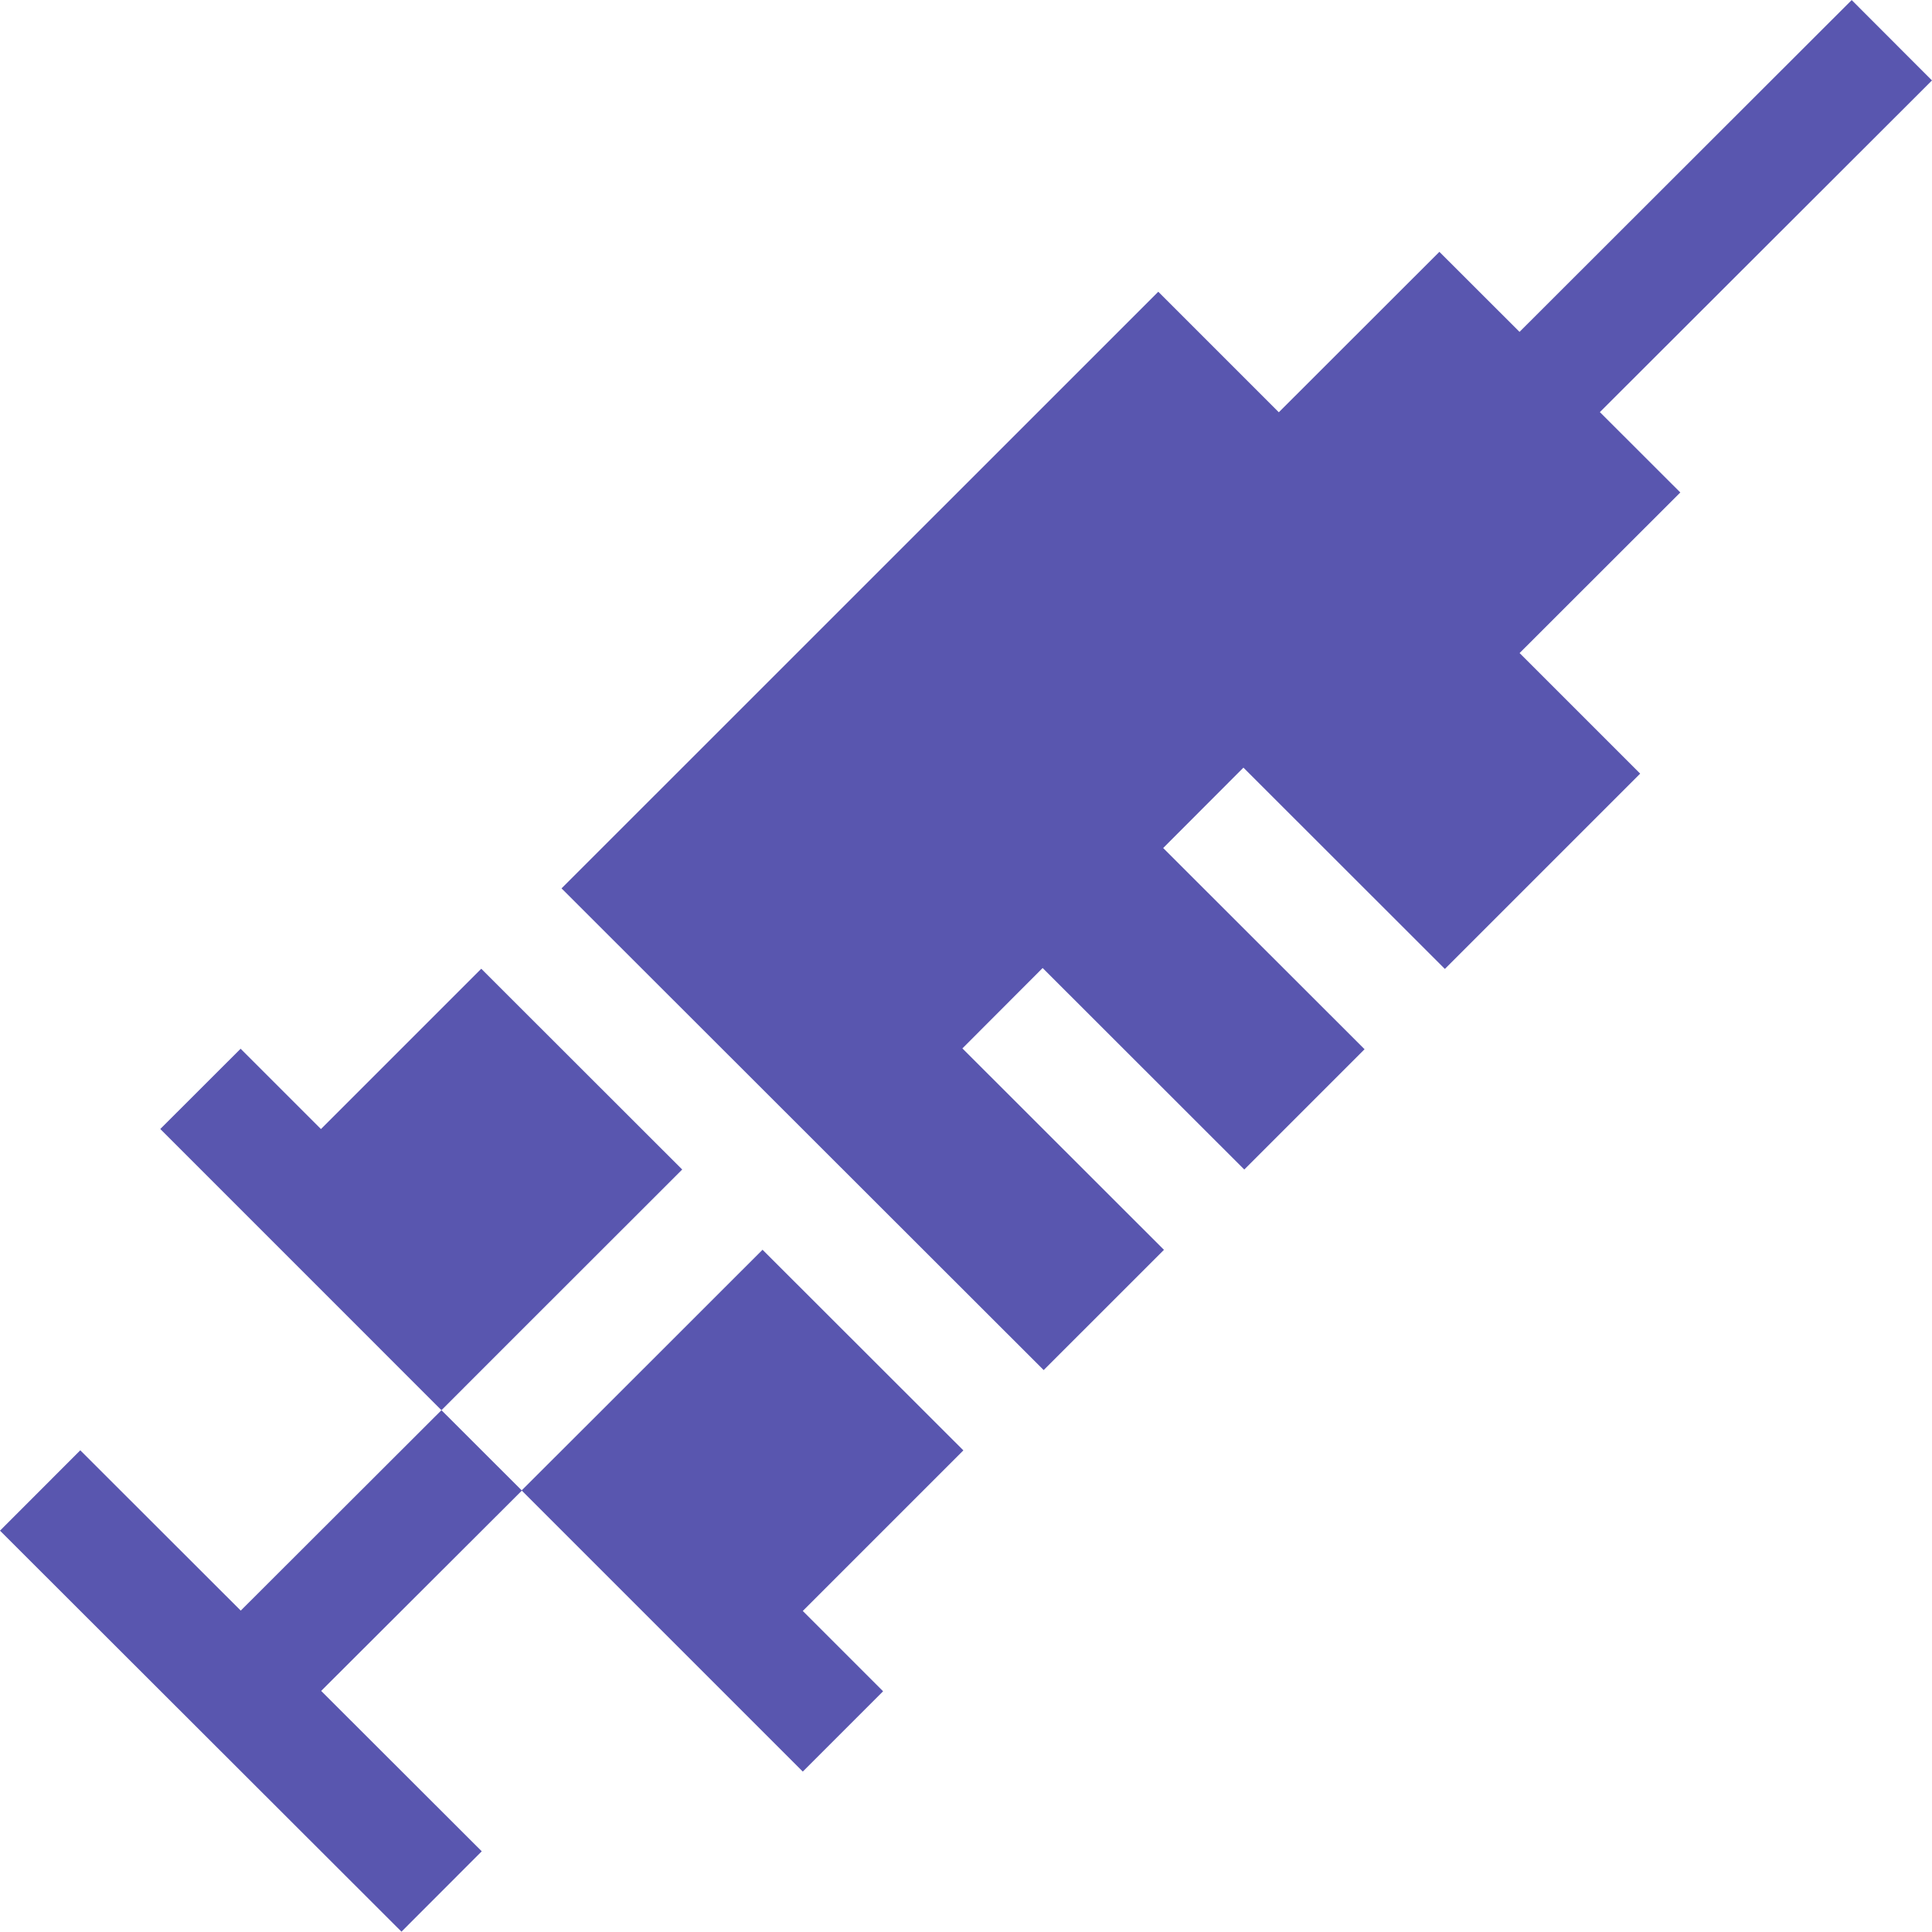 <svg id="vector-04" xmlns="http://www.w3.org/2000/svg" width="69.455" height="69.442" viewBox="0 0 69.455 69.442">
  <path id="Path_233" data-name="Path 233" d="M330.092,143.536,340.2,153.645l2.887-2.888,0,0,5.768-5.764-7.224-7.218-5.763,5.763-2.888-2.887Z" transform="translate(-324.33 -102.949)" fill="#5956af"/>
  <path id="Path_234" data-name="Path 234" d="M290.463,7.263,283.243.05l-5.769,5.766h0L274.585,8.7,271.7,5.818l-7.215,7.205L258.716,7.26l-2.886,2.889,14.433,14.416,2.886-2.889-5.773-5.766,7.214-7.2,10.1,10.1,2.887-2.887-2.887-2.887Z" transform="translate(-255.83 44.878)" fill="#5956af"/>
  <path id="Path_235" data-name="Path 235" d="M21.657,193.3l-7.246-7.241,2.885-2.89,7.249,7.244,4.324-4.324-7.24-7.234,2.885-2.89,7.242,7.237,7.021-7.021-4.335-4.335,5.778-5.773-2.892-2.889,11.939-11.923-2.886-2.89L34.44,160.3l-2.881-2.878-5.773,5.768-4.333-4.333L0,180.306l17.333,17.317Z" transform="translate(20.187 -148.369)" fill="#5956af"/>
</svg>
